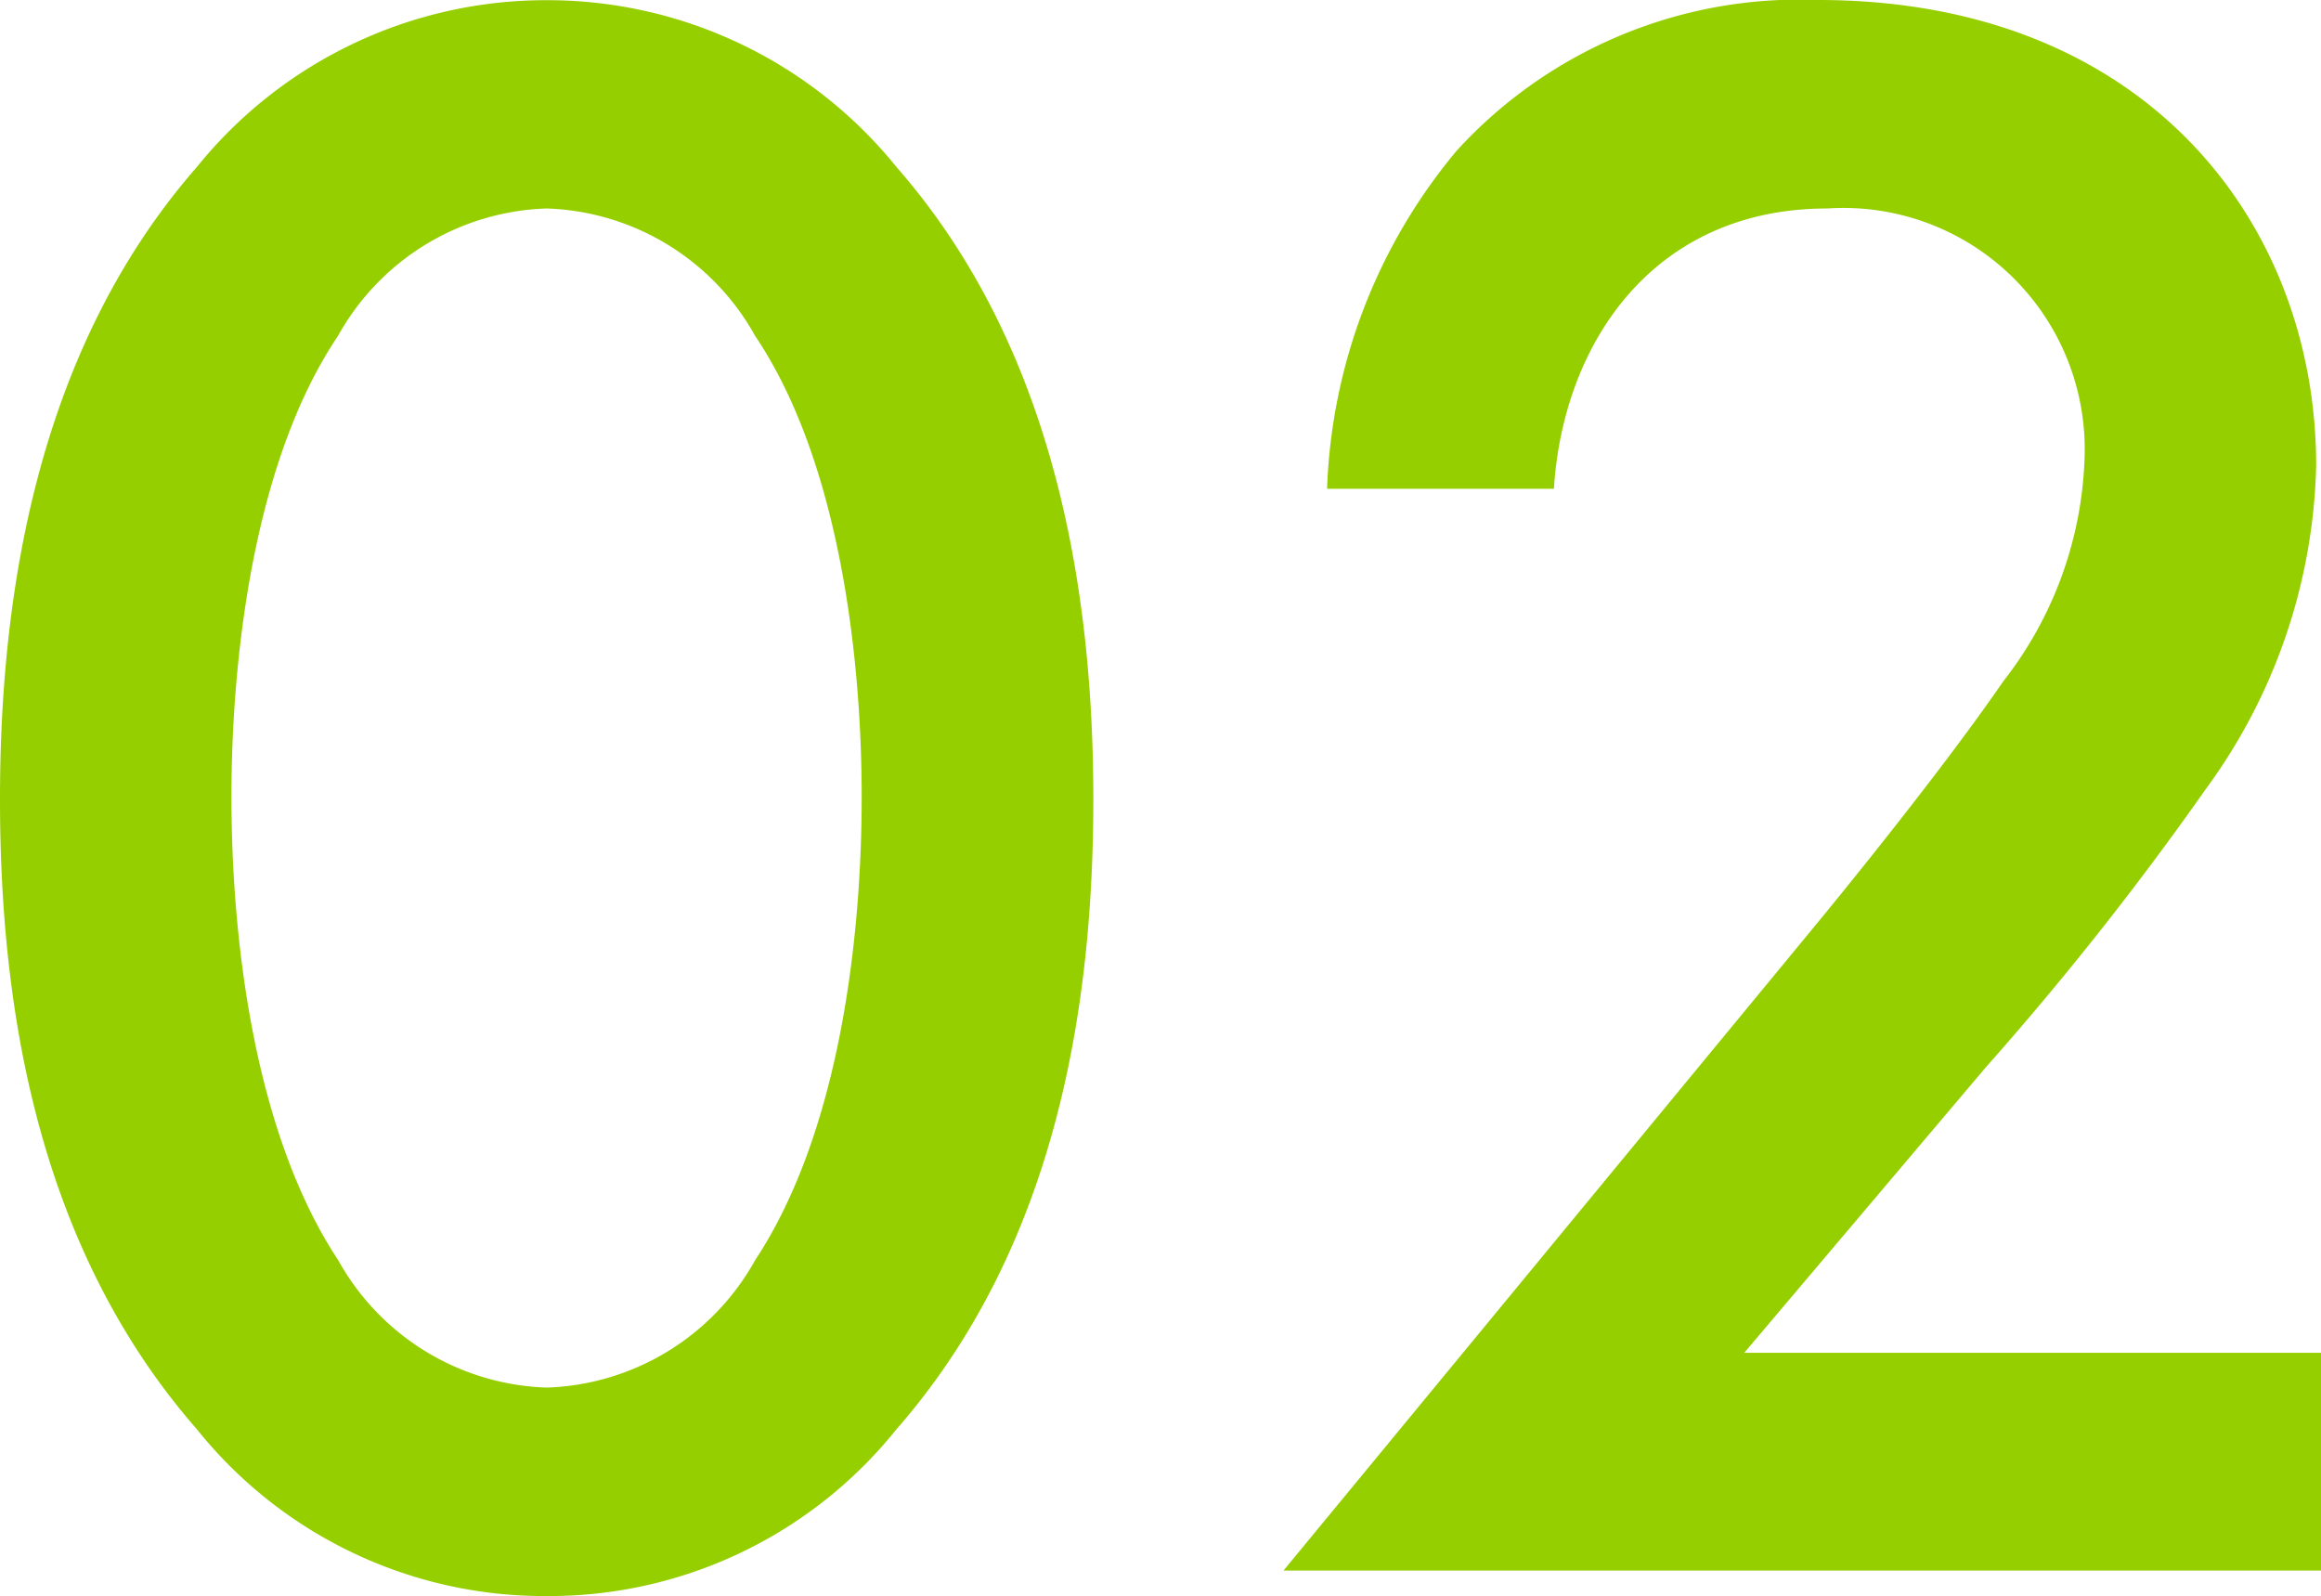 <svg xmlns="http://www.w3.org/2000/svg" width="48.096" height="33.072"><path fill="#96cf00" d="M11.328 33.072a9.223 9.223 0 0 0 7.248-3.456c3.36-3.84 4.08-8.88 4.08-13.056 0-4.128-.72-9.264-4.08-13.1A9.293 9.293 0 0 0 11.328.004 9.293 9.293 0 0 0 4.08 3.46C.72 7.3 0 12.436 0 16.56c0 4.176.72 9.216 4.08 13.056a9.223 9.223 0 0 0 7.248 3.456Zm0-28.752a5.129 5.129 0 0 1 4.32 2.64c1.776 2.64 2.208 6.768 2.208 9.552 0 2.832-.432 6.912-2.208 9.6a5.129 5.129 0 0 1-4.32 2.64 5.129 5.129 0 0 1-4.32-2.64c-1.776-2.688-2.212-6.768-2.212-9.6 0-2.784.432-6.912 2.208-9.552a5.129 5.129 0 0 1 4.324-2.64Zm36.768 23.712H36.144l4.992-5.9a65.07 65.07 0 0 0 4.56-5.764 11.792 11.792 0 0 0 2.3-6.72c0-4.992-3.5-9.648-10.32-9.648a9.607 9.607 0 0 0-7.488 3.12 11.534 11.534 0 0 0-2.688 7.008h4.7c.192-3.024 2.064-5.808 5.664-5.808a5 5 0 0 1 5.332 5.184 7.916 7.916 0 0 1-1.68 4.608c-1.056 1.536-2.736 3.648-3.84 4.992l-11.08 13.44h21.5Z"/></svg>